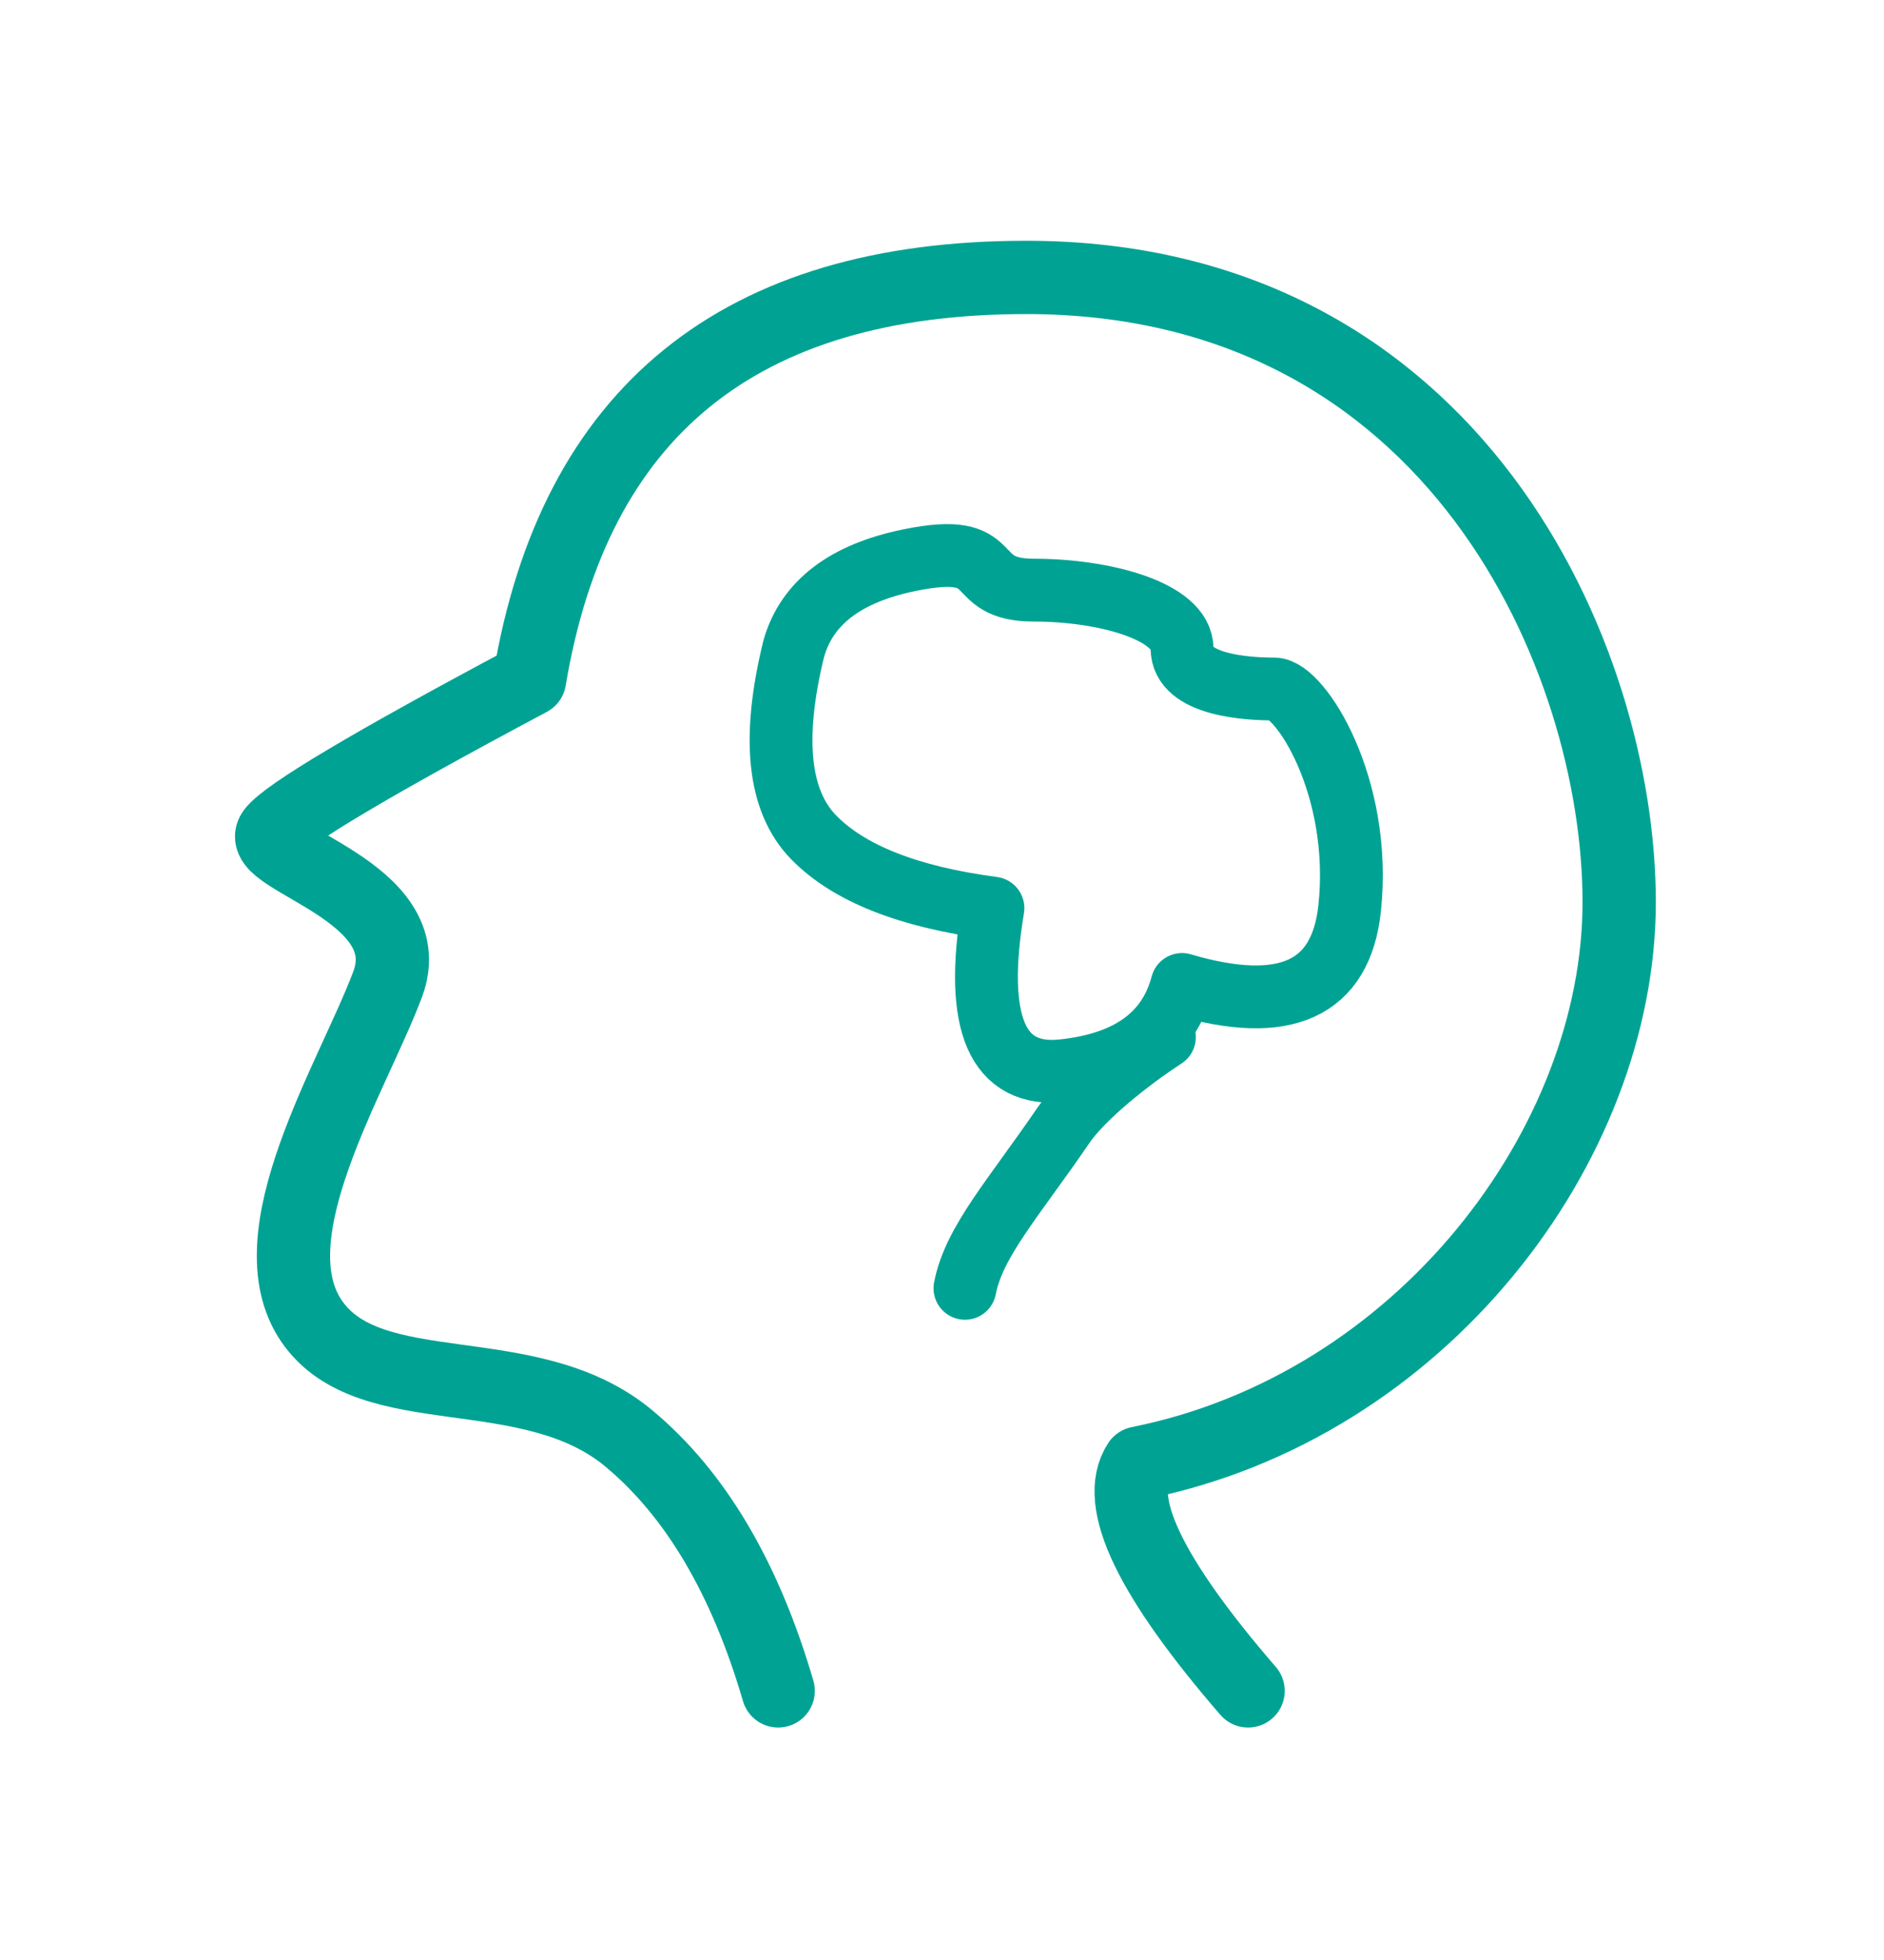 <svg width="50" height="52" viewBox="0 0 50 52" fill="none" xmlns="http://www.w3.org/2000/svg">
<path d="M20.652 44.86C19.776 41.865 18.454 39.631 16.686 38.16C14.036 35.954 9.823 37.325 8.268 35.049C6.712 32.773 9.358 28.588 10.286 26.119C11.215 23.649 6.727 22.776 7.251 22.075C7.6 21.607 9.868 20.259 14.054 18.029C15.243 10.917 19.636 7.36 27.234 7.36C38.63 7.36 42.972 17.491 42.972 23.935C42.972 30.378 37.715 37.319 30.226 38.816C29.556 39.838 30.522 41.854 33.123 44.86" stroke="#00A393" stroke-width="1.945" stroke-linecap="round" stroke-linejoin="round"/>
<path d="M21.067 17.204C20.482 19.58 20.655 21.248 21.588 22.209C22.52 23.169 24.108 23.798 26.352 24.094C25.842 27.158 26.463 28.596 28.214 28.406C29.965 28.218 31.017 27.455 31.37 26.119C34.106 26.925 35.59 26.25 35.819 24.094C36.163 20.859 34.501 18.28 33.818 18.28C33.137 18.28 31.37 18.193 31.37 17.204C31.37 16.215 29.307 15.657 27.444 15.657C25.582 15.657 26.702 14.34 24.145 14.86C22.44 15.207 21.414 15.988 21.067 17.204Z" stroke="#00A393" stroke-width="1.667" stroke-linejoin="round"/>
<path d="M30.902 27.517C29.992 28.108 28.745 29.091 28.22 29.86C26.906 31.782 25.841 32.952 25.609 34.18" stroke="#00A393" stroke-width="1.667" stroke-linecap="round"/>
</svg>
